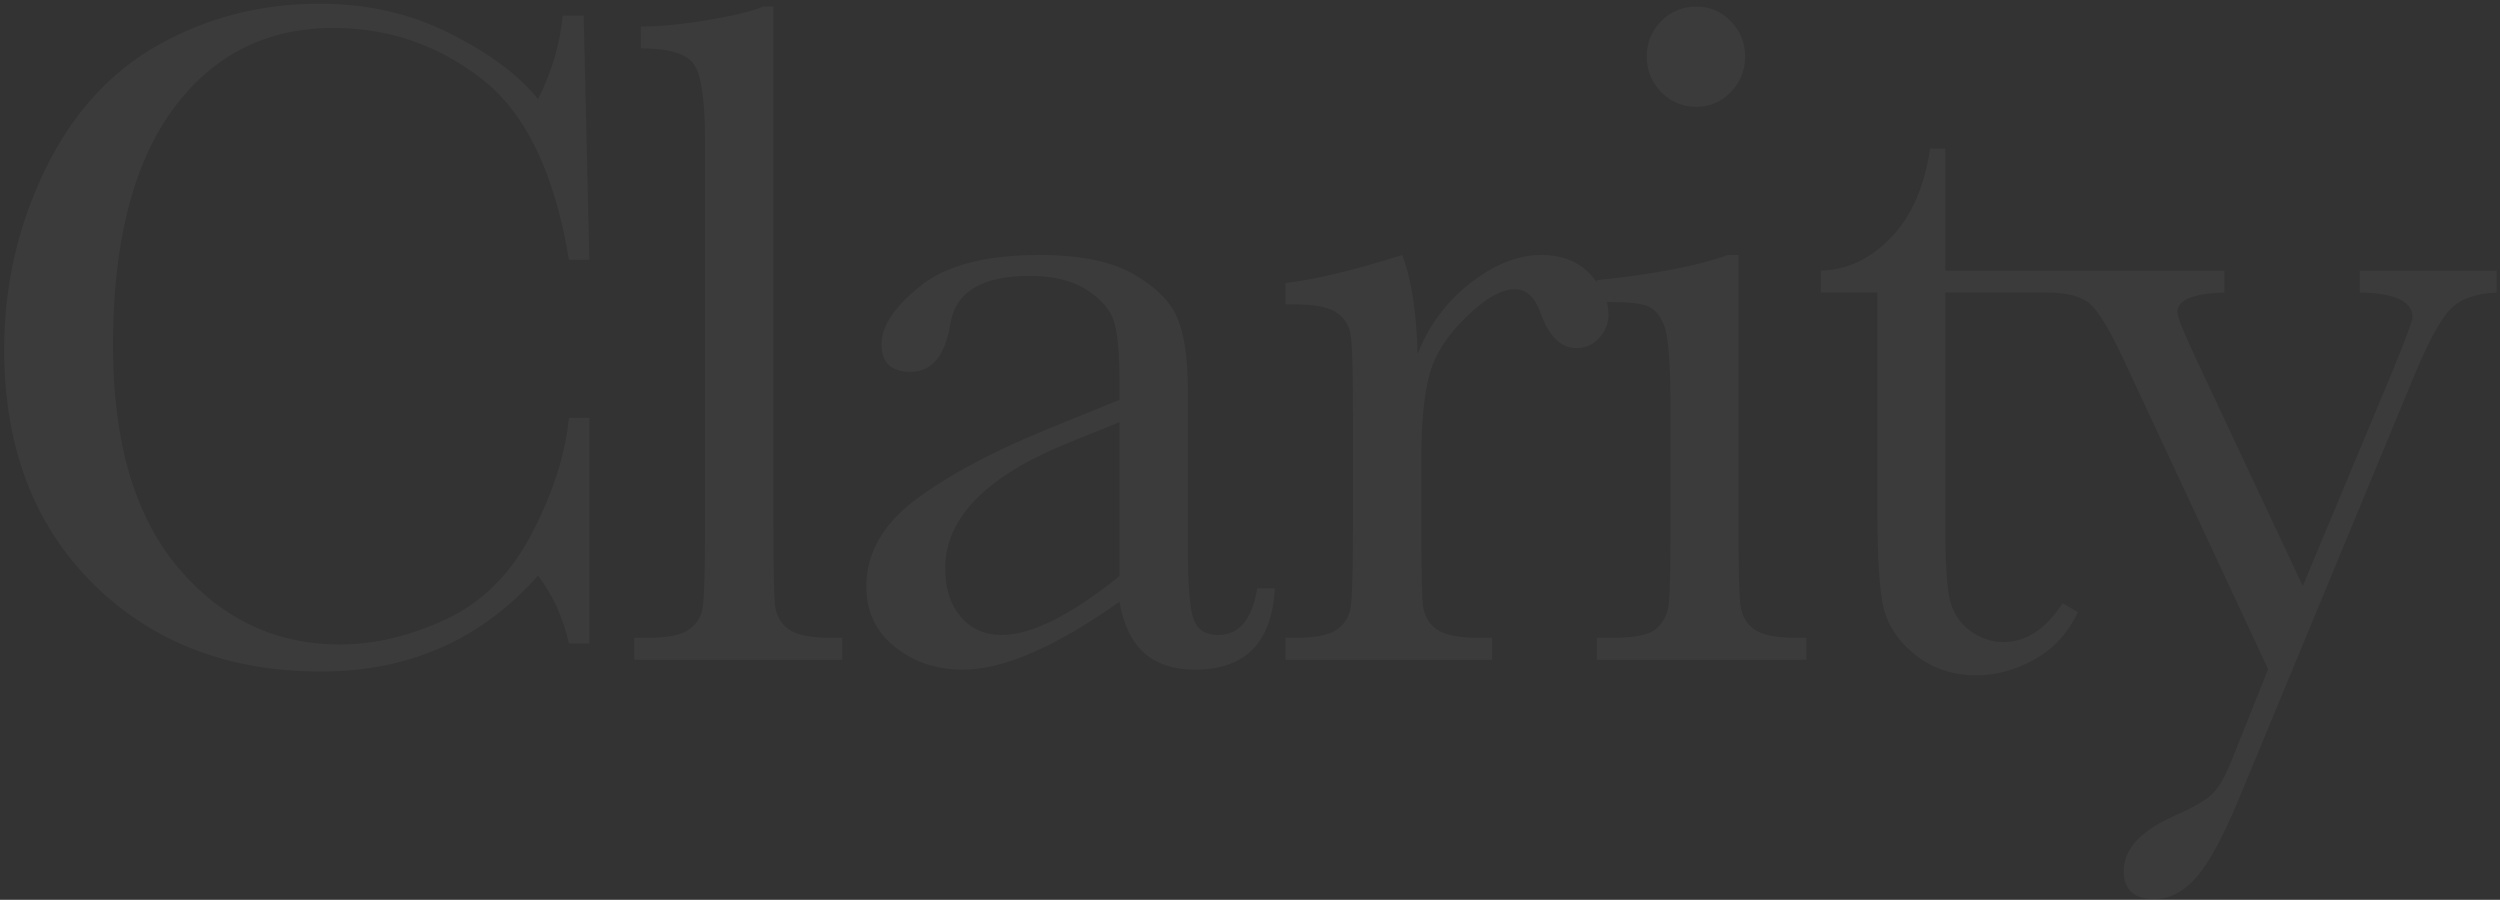 <?xml version="1.0" encoding="UTF-8"?> <svg xmlns="http://www.w3.org/2000/svg" width="514" height="185" viewBox="0 0 514 185" fill="none"><rect x="0" y="0" width="514" height="185" fill="#333333" stroke="none"/><path d="M116.972 85.92H121.171V132.307H116.972C115.8 127.033 113.684 122.378 110.624 118.342C98.97 131.493 84.094 138.069 65.995 138.069C46.855 138.069 31.197 132.014 19.023 119.905C6.913 107.795 0.858 91.779 0.858 71.858C0.858 58.772 3.658 46.467 9.257 34.944C14.856 23.355 22.668 14.761 32.694 9.162C42.72 3.563 53.723 0.764 65.702 0.764C75.598 0.764 84.55 2.815 92.558 6.916C100.631 10.953 106.653 15.445 110.624 20.393C113.424 14.859 115.116 9.13 115.702 3.205H119.999L121.171 53.401H116.972C114.042 35.562 108.052 23.16 99.003 16.194C90.019 9.227 79.862 5.744 68.534 5.744C54.667 5.744 43.632 11.376 35.429 22.639C27.291 33.902 23.222 50.015 23.222 70.979C23.222 90.835 27.681 106.07 36.601 116.682C45.52 127.229 56.62 132.502 69.901 132.502C76.998 132.502 84.257 130.777 91.679 127.326C99.101 123.876 104.96 118.049 109.257 109.846C113.619 101.578 116.19 93.603 116.972 85.92ZM159.019 1.35V108.186C159.019 116.714 159.116 122.086 159.312 124.299C159.572 126.513 160.516 128.205 162.144 129.377C163.771 130.549 166.668 131.135 170.835 131.135H173.179V135.627H130.405V131.135H133.14C137.046 131.135 139.813 130.614 141.44 129.573C143.133 128.466 144.142 126.936 144.468 124.983C144.793 123.03 144.956 117.431 144.956 108.186V29.084C144.956 20.686 144.207 15.412 142.71 13.264C141.213 11.05 137.567 9.944 131.772 9.944V5.451C135.744 5.451 140.399 4.996 145.737 4.084C151.141 3.173 154.852 2.261 156.87 1.35H159.019ZM258.487 120.979H262.101C261.515 132.112 256.046 137.678 245.694 137.678C241.267 137.678 237.752 136.506 235.147 134.162C232.608 131.819 230.948 128.336 230.167 123.713C223.657 128.336 217.7 131.819 212.296 134.162C206.957 136.506 202.172 137.678 197.94 137.678C192.537 137.678 187.882 136.115 183.976 132.99C180.069 129.865 178.116 125.731 178.116 120.588C178.116 113.882 181.371 108.023 187.882 103.01C194.457 97.997 203.507 93.114 215.03 88.362L230.167 82.209V78.303C230.167 72.769 229.809 68.765 229.093 66.291C228.377 63.817 226.521 61.604 223.526 59.651C220.532 57.697 216.593 56.721 211.71 56.721C201.944 56.721 196.508 59.976 195.401 66.487C194.36 73.127 191.625 76.448 187.198 76.448C183.227 76.448 181.241 74.559 181.241 70.783C181.241 67.073 183.878 63.101 189.151 58.869C194.425 54.572 202.628 52.424 213.761 52.424C222.029 52.424 228.442 53.726 232.999 56.33C237.556 58.934 240.551 61.897 241.983 65.217C243.481 68.537 244.229 73.615 244.229 80.451V112.776C244.229 120.328 244.62 125.178 245.401 127.326C246.183 129.475 247.875 130.549 250.479 130.549C254.776 130.549 257.446 127.359 258.487 120.979ZM230.167 86.799L219.522 91.096C202.726 97.932 194.327 106.526 194.327 116.877C194.327 120.979 195.401 124.299 197.55 126.838C199.698 129.312 202.498 130.549 205.948 130.549C209.008 130.549 212.556 129.54 216.593 127.522C220.629 125.503 225.154 122.476 230.167 118.44V86.799ZM291.452 72.834C293.666 67.04 297.246 62.19 302.194 58.283C307.207 54.377 312.09 52.424 316.843 52.424C321.14 52.424 324.525 53.759 326.999 56.428C329.473 59.097 330.71 61.832 330.71 64.631C330.71 66.519 330.059 68.147 328.757 69.514C327.52 70.881 325.99 71.565 324.167 71.565C320.912 71.565 318.438 69.156 316.745 64.338C315.573 61.083 313.815 59.455 311.472 59.455C308.672 59.455 305.319 61.376 301.413 65.217C297.507 68.993 295 72.932 293.894 77.033C292.787 81.135 292.233 86.766 292.233 93.928V108.186C292.233 116.714 292.331 122.086 292.526 124.299C292.787 126.513 293.731 128.205 295.358 129.377C296.986 130.549 299.883 131.135 304.05 131.135H306.784V135.627H264.304V131.135H266.354C270.261 131.135 273.028 130.614 274.655 129.573C276.348 128.466 277.357 126.936 277.683 124.983C278.008 123.03 278.171 117.431 278.171 108.186V85.627C278.171 77.033 278.041 71.662 277.78 69.514C277.585 67.3 276.674 65.608 275.046 64.436C273.418 63.199 270.521 62.58 266.354 62.58H264.304V58.186C270.424 57.47 278.431 55.549 288.327 52.424C290.215 57.567 291.257 64.371 291.452 72.834ZM338.577 11.604C338.577 8.804 339.554 6.395 341.507 4.377C343.525 2.359 345.934 1.35 348.733 1.35C351.533 1.35 353.909 2.359 355.862 4.377C357.815 6.395 358.792 8.804 358.792 11.604C358.792 14.468 357.815 16.91 355.862 18.928C353.909 20.946 351.533 21.955 348.733 21.955C345.934 21.955 343.525 20.946 341.507 18.928C339.554 16.91 338.577 14.468 338.577 11.604ZM357.425 52.424V108.186C357.425 116.714 357.555 122.086 357.815 124.299C358.076 126.513 359.02 128.205 360.647 129.377C362.275 130.549 365.172 131.135 369.339 131.135H371.39V135.627H328.323V131.135H331.644C336.266 131.135 339.261 130.484 340.628 129.182C342.06 127.815 342.874 126.22 343.069 124.397C343.33 122.509 343.46 117.105 343.46 108.186V83.967C343.46 74.592 343.004 68.863 342.093 66.779C341.246 64.696 340.075 63.394 338.577 62.873C337.145 62.352 334.606 62.092 330.96 62.092H328.323V57.6C339.912 56.428 348.896 54.703 355.276 52.424H357.425ZM424.081 60.139H399.96V108.479C399.96 115.901 400.285 120.914 400.937 123.518C401.588 126.057 402.955 128.108 405.038 129.67C407.187 131.233 409.465 132.014 411.874 132.014C416.562 132.014 420.631 129.345 424.081 124.006L427.206 125.862C425.188 130.158 422.193 133.414 418.222 135.627C414.315 137.776 410.344 138.85 406.308 138.85C401.62 138.85 397.486 137.483 393.905 134.748C390.39 131.949 388.176 128.694 387.265 124.983C386.418 121.272 385.995 114.761 385.995 105.451V60.139H374.374V55.647C379.713 55.517 384.498 53.27 388.729 48.908C392.961 44.547 395.663 38.427 396.835 30.549H399.96V55.647H424.081V60.139ZM473.452 120.49L492.007 76.057C494.676 69.546 496.011 65.933 496.011 65.217C496.011 61.962 492.397 60.269 485.171 60.139V55.647H513.296V60.139C508.934 60.334 505.744 61.506 503.726 63.654C501.707 65.738 499.201 70.393 496.206 77.619L460.562 163.655C457.176 171.858 454.181 177.424 451.577 180.354C448.973 183.349 446.108 184.846 442.983 184.846C438.752 184.846 436.636 182.925 436.636 179.084C436.636 174.657 440.021 170.914 446.792 167.854C450.763 166.096 453.4 164.599 454.702 163.362C456.069 162.125 457.404 159.878 458.706 156.623L466.323 137.58L436.245 73.127C433.576 67.463 431.362 63.882 429.604 62.385C427.847 60.888 424.852 60.139 420.62 60.139V55.647H457.339V60.139C450.894 60.334 447.671 61.669 447.671 64.143C447.671 65.119 448.94 68.309 451.479 73.713L473.452 120.49Z" fill="white" fill-opacity="0.04"></path></svg> 